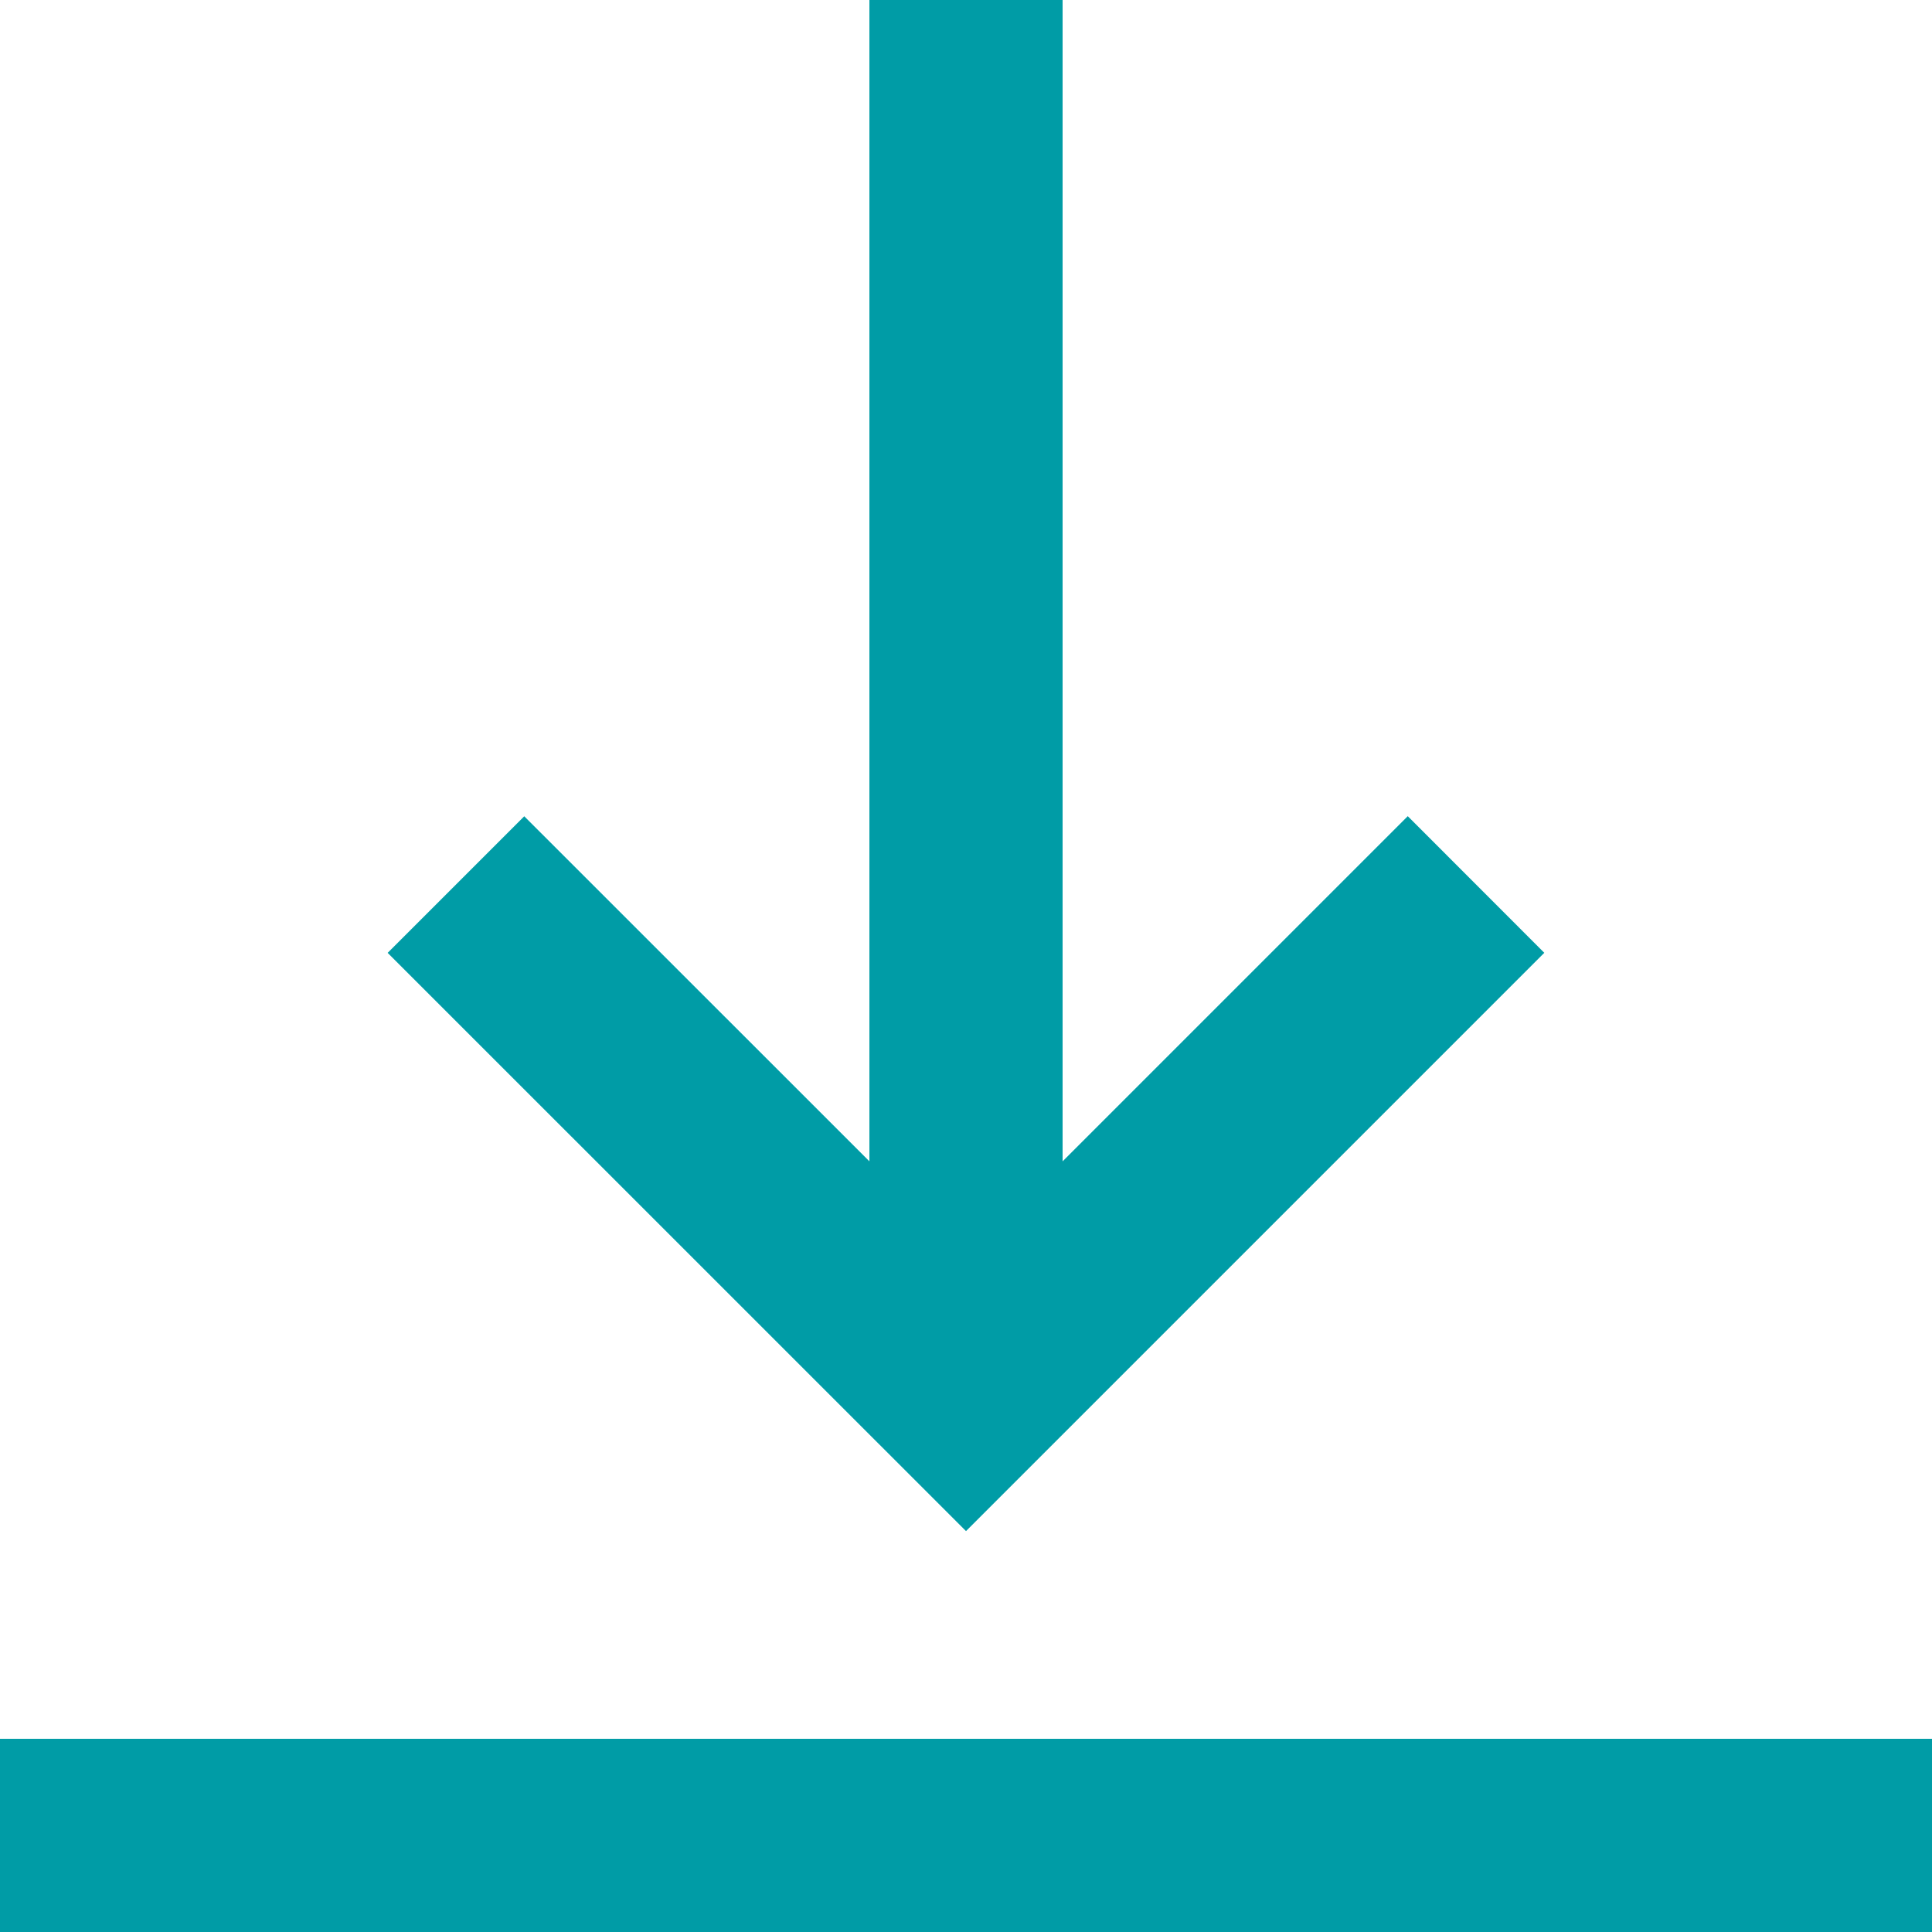 <svg aria-hidden="true" xmlns="http://www.w3.org/2000/svg" width="20" height="20" viewBox="0 0 20 20">
  <path d="M15.987 9.864l-1.414-1.415L11 12.022V0H9v12.022L5.427 8.45 4.013 9.864 10 15.85l5.987-5.987zM0 18v2h20v-2H0z"
    fill="#009ca6" />
</svg>